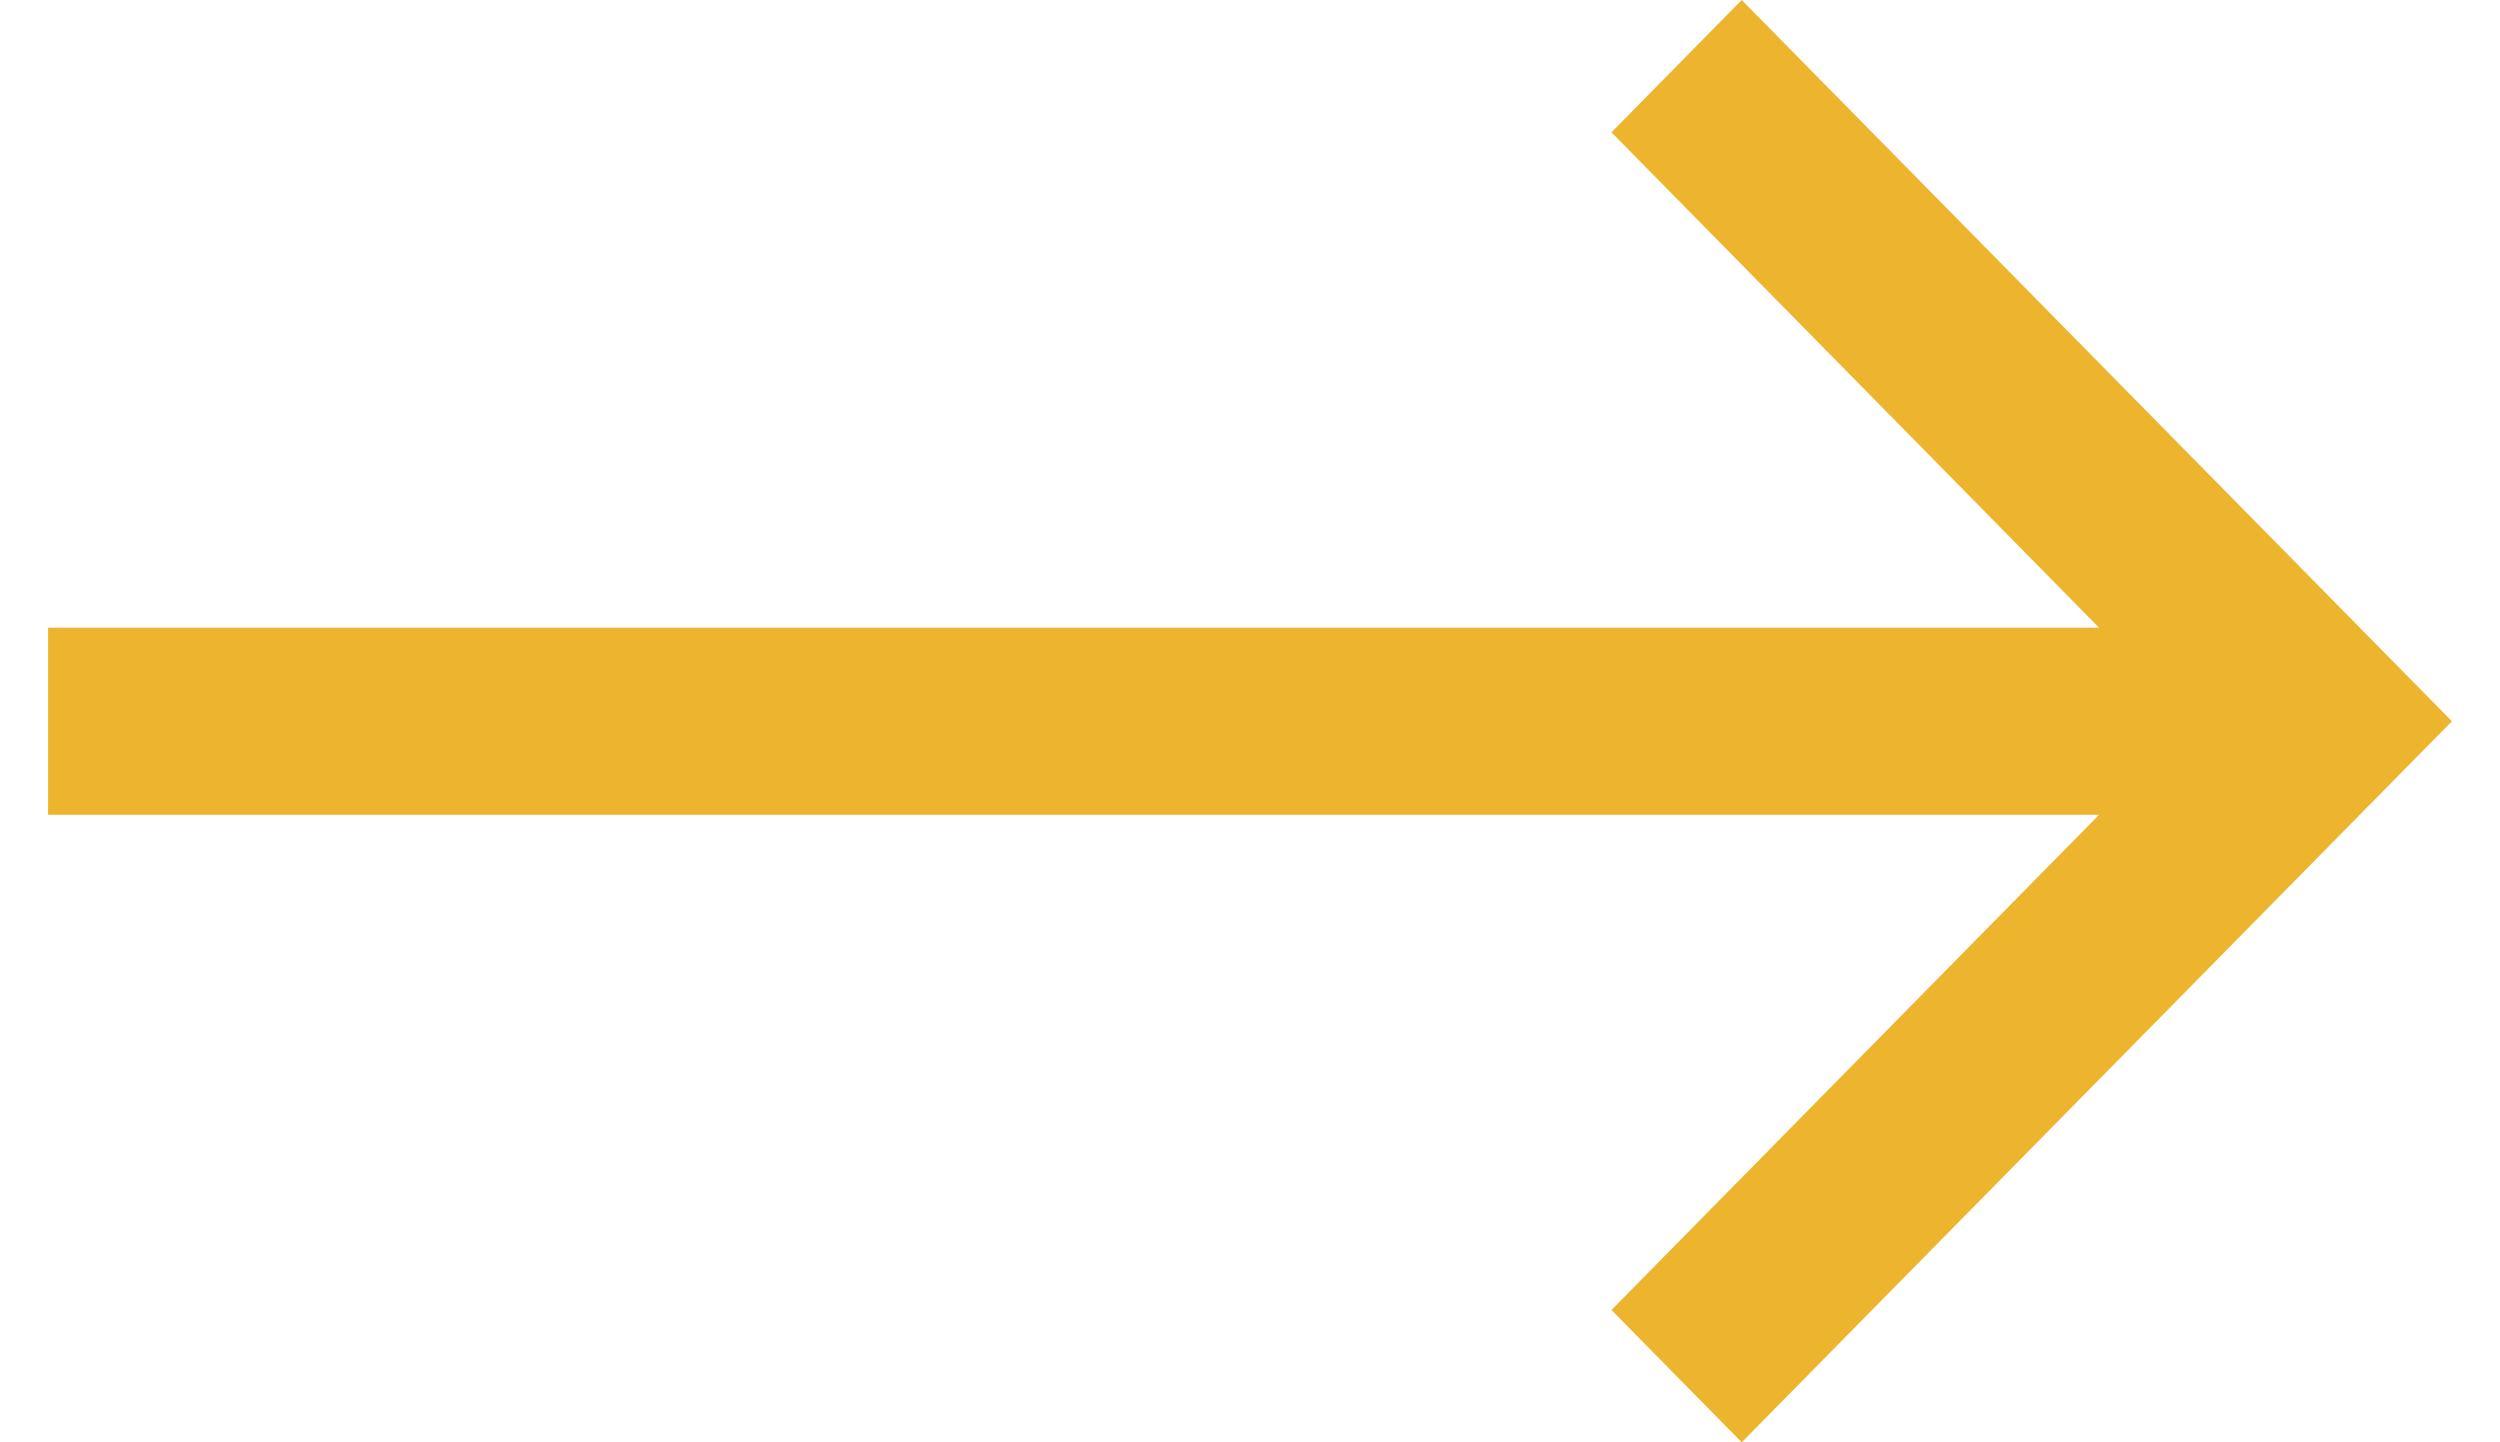 <svg width="26" height="15" viewBox="0 0 26 15" fill="none" xmlns="http://www.w3.org/2000/svg">
<path fill-rule="evenodd" clip-rule="evenodd" d="M25.5 7.501L18.114 15L16.759 13.624L21.83 8.474L0.5 8.474L0.5 6.528L21.83 6.528L16.759 1.376L18.114 0L25.5 7.501Z" fill="#EDB52E"/>
</svg>
